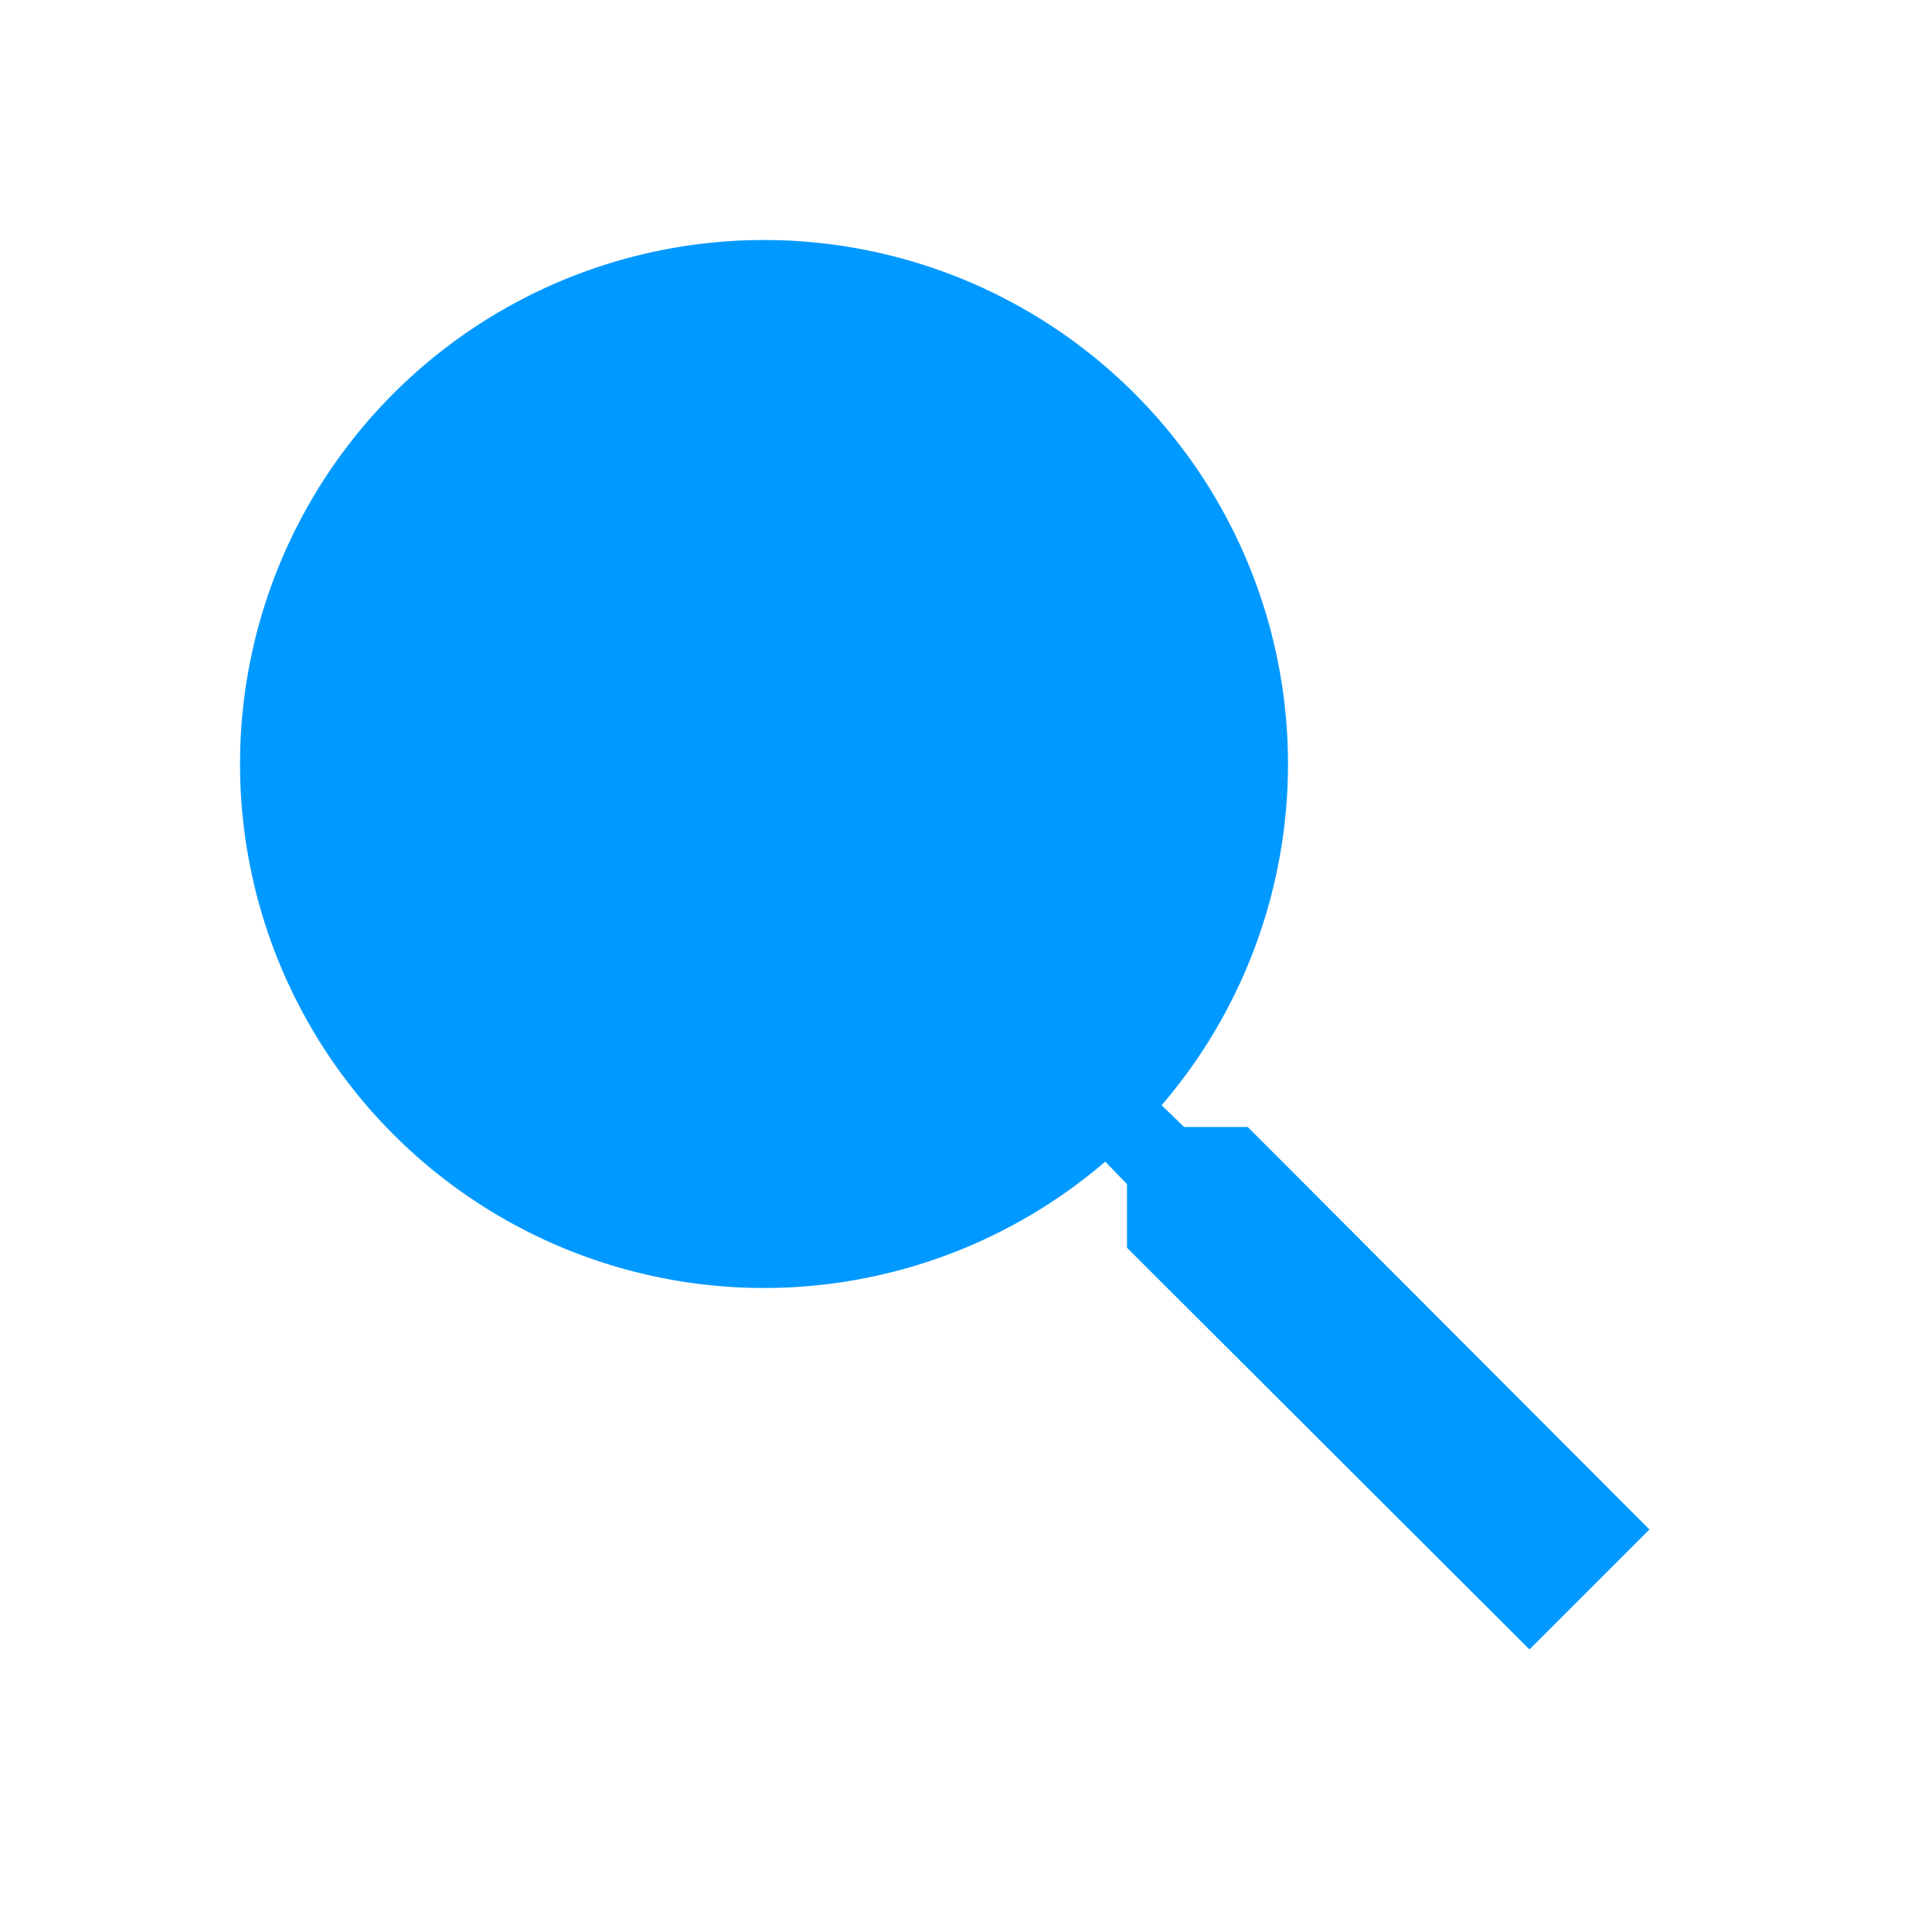 <svg id="search-24px" xmlns="http://www.w3.org/2000/svg" width="24" height="24" viewBox="0 0 24 24">
  <path id="Shape" d="M11,12.5v-.79l-.27-.28a6.509,6.509,0,1,1,.7-.7l.28.27h.79l4.99,5L16,17.49Z" transform="translate(3 3)" fill="#09f"/>
  <path id="Path" d="M0,0H24V24H0Z" fill="none"/>
</svg>
